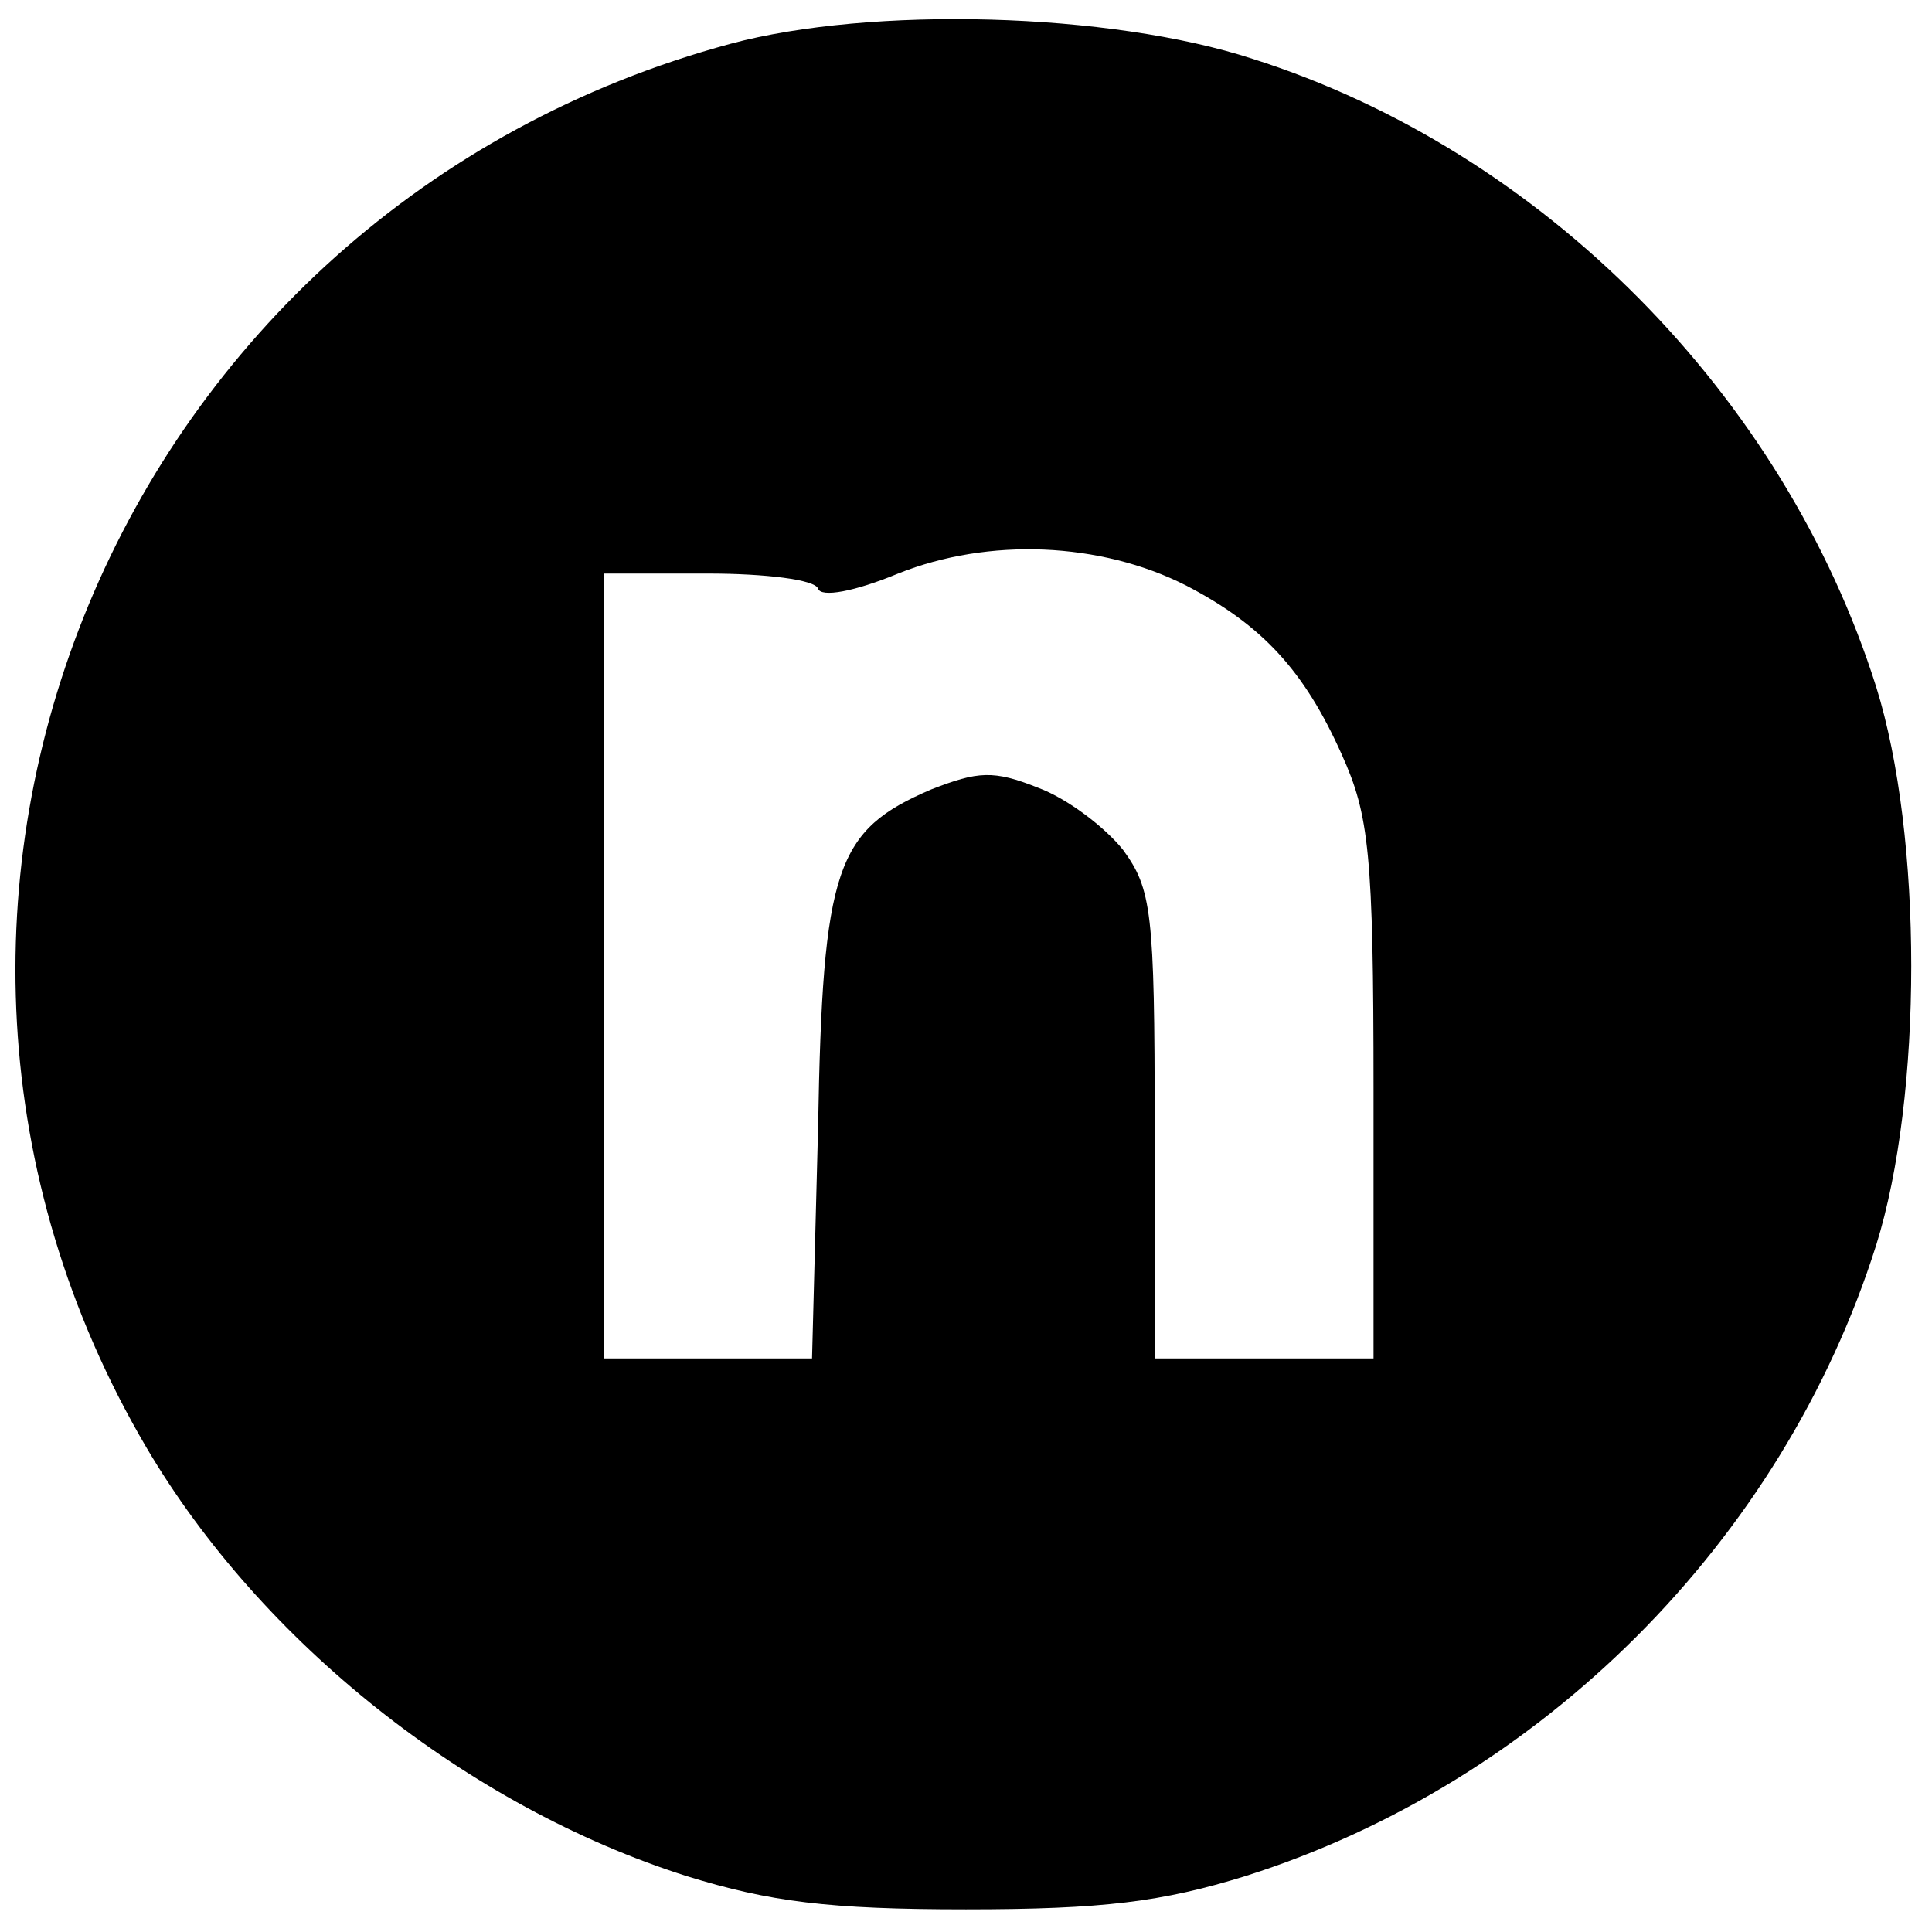 <?xml version="1.0" standalone="no"?>
<!DOCTYPE svg PUBLIC "-//W3C//DTD SVG 20010904//EN"
 "http://www.w3.org/TR/2001/REC-SVG-20010904/DTD/svg10.dtd">
<svg version="1.0" xmlns="http://www.w3.org/2000/svg"
 width="128pt" height="128pt" viewBox="0 0 128 128"
 preserveAspectRatio="xMidYMid meet">
<g transform="translate(0,128) scale(0.1,-0.1)"
fill="#000000" stroke="none">
<path d="M484 1251 c-407 -110 -598 -571 -387 -930 76 -129 213 -238 358 -284
55 -17 94 -22 185 -22 91 0 130 5 185 22 196 62 356 222 418 418 31 99 31 271
0 370 -61 193 -221 355 -413 416 -95 31 -253 35 -346 10z m302 -359 c50 -26
78 -56 103 -112 18 -40 21 -65 21 -222 l0 -178 -72 0 -73 0 0 154 c0 142 -2
157 -21 183 -12 15 -37 34 -56 41 -30 12 -40 11 -71 -1 -63 -27 -72 -51 -75
-224 l-4 -153 -69 0 -69 0 0 260 0 260 69 0 c38 0 71 -4 73 -10 2 -6 24 -2 53
10 60 24 134 21 191 -8z"/>
</g>
</svg>
